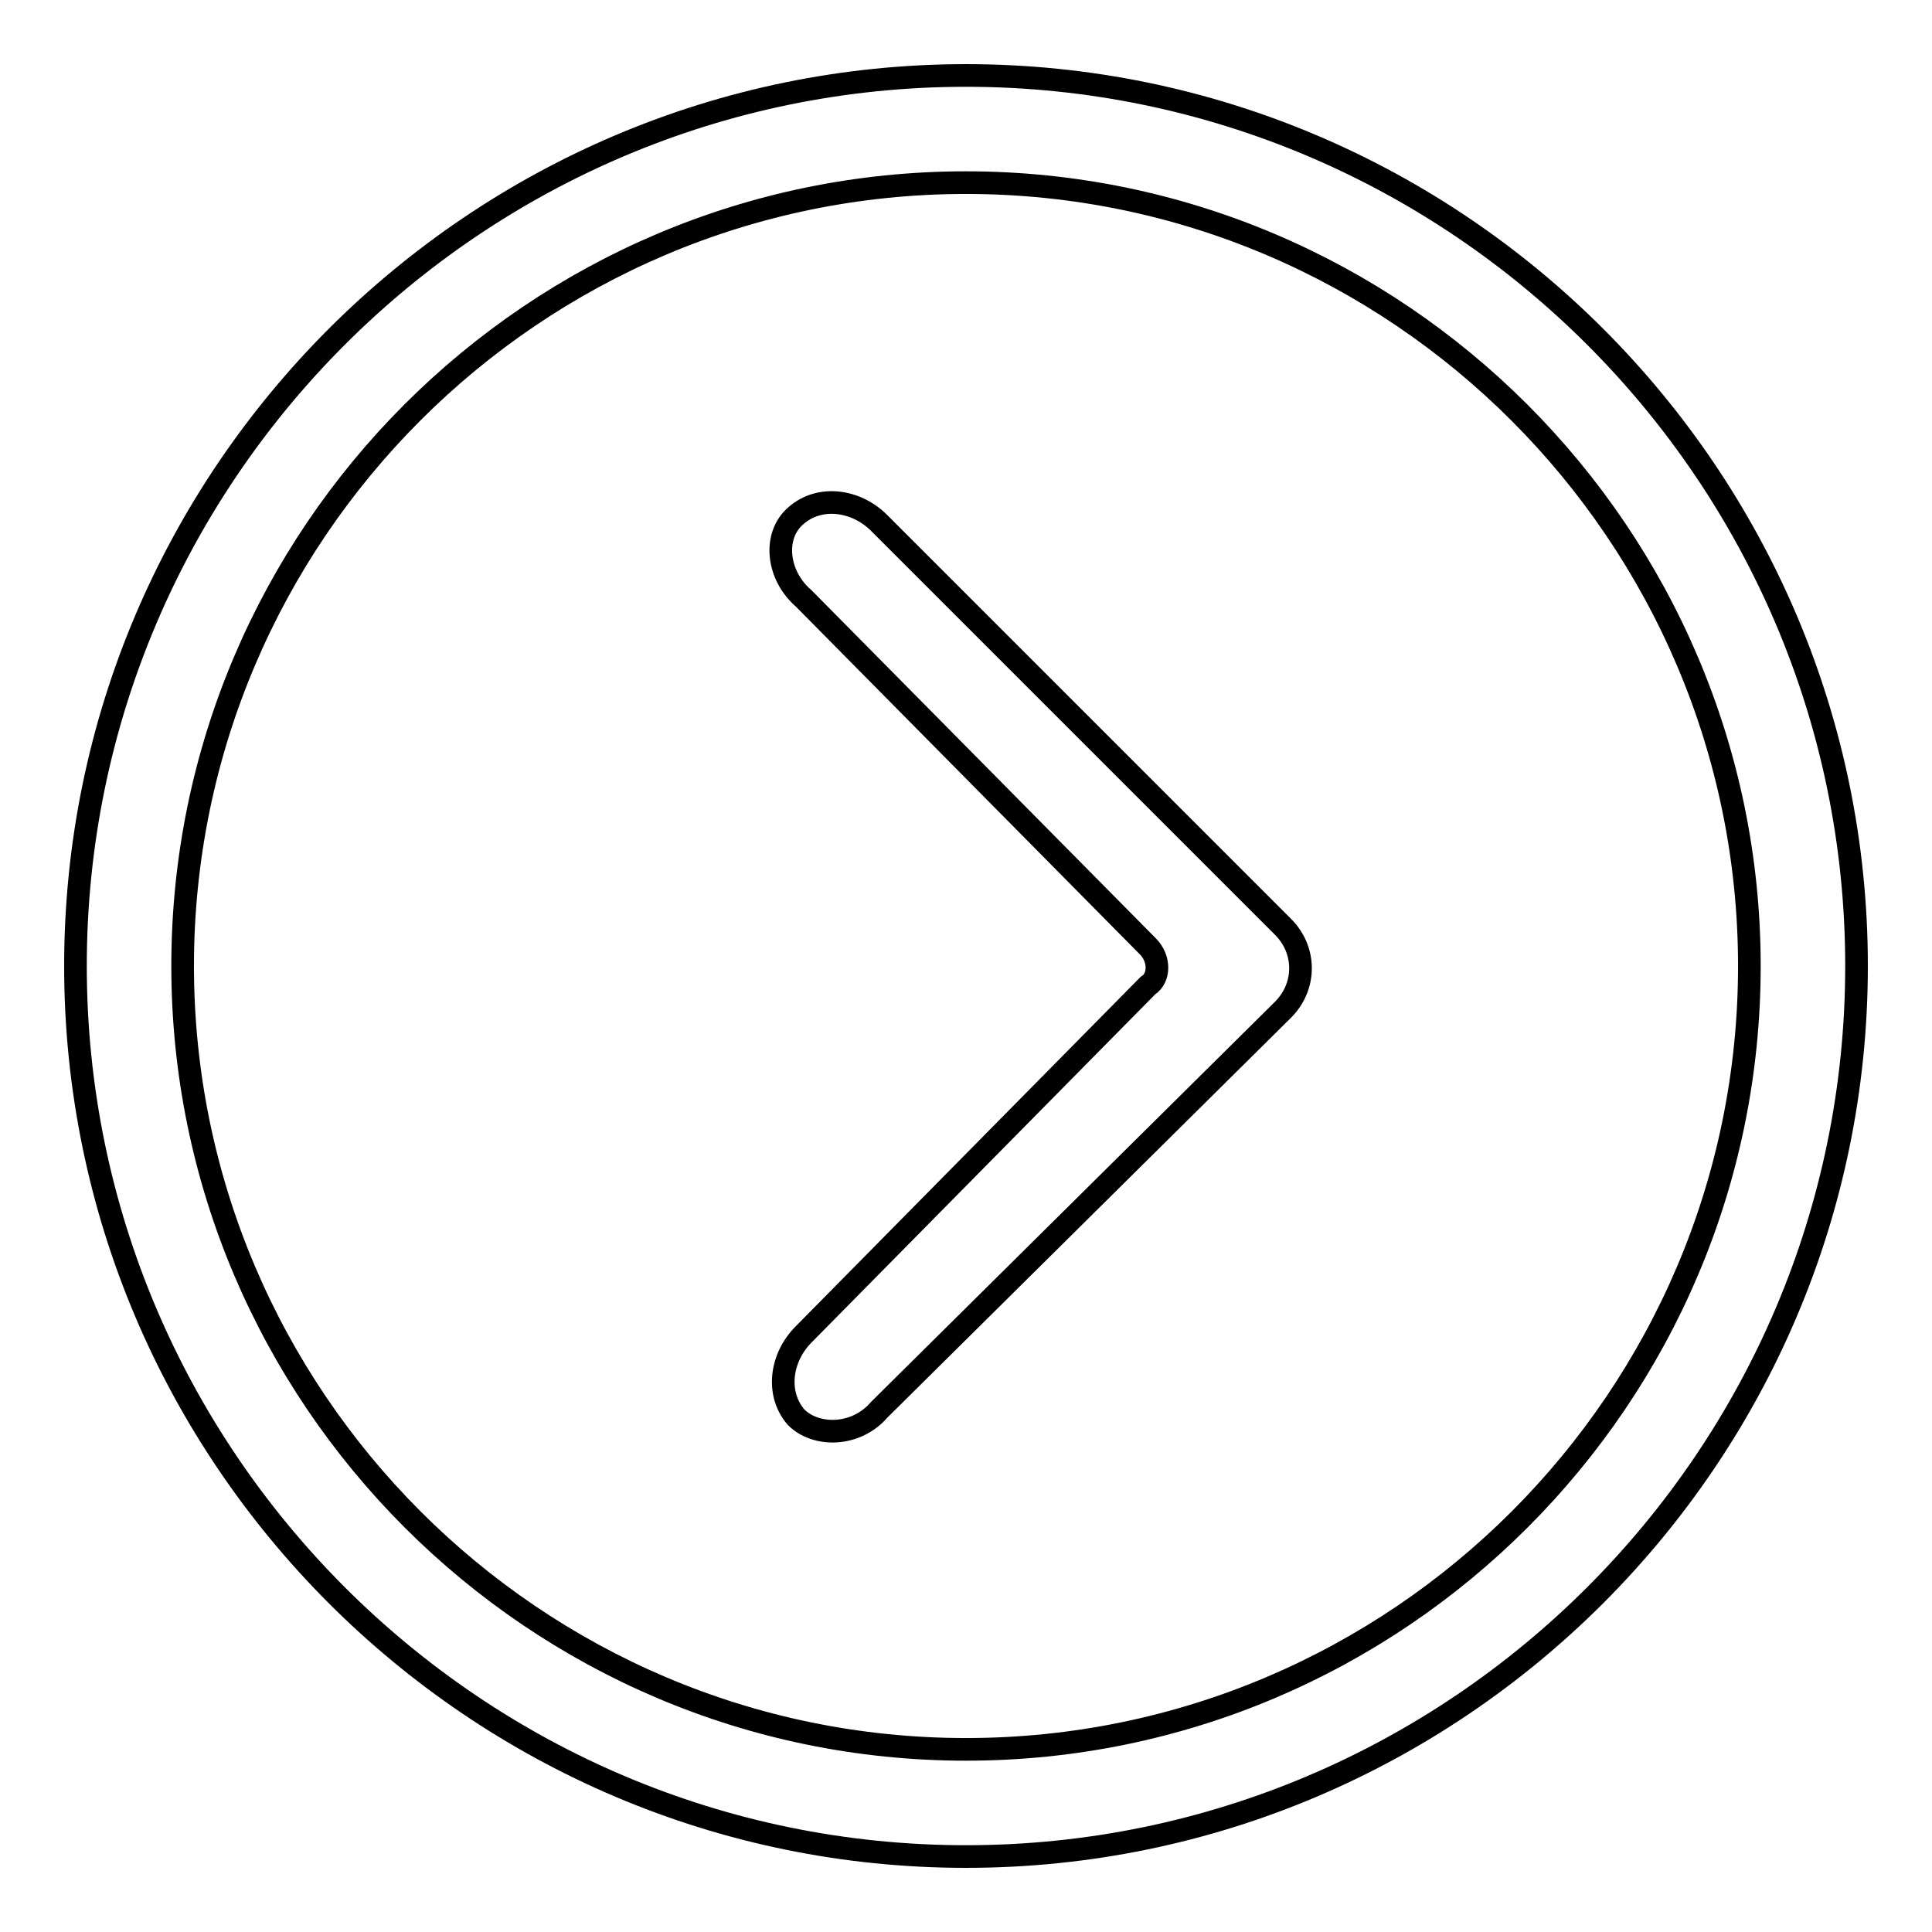 <?xml version="1.0" encoding="utf-8"?>
<!-- Svg Vector Icons : http://www.onlinewebfonts.com/icon -->
<!DOCTYPE svg PUBLIC "-//W3C//DTD SVG 1.1//EN" "http://www.w3.org/Graphics/SVG/1.1/DTD/svg11.dtd">
<svg version="1.1" xmlns="http://www.w3.org/2000/svg" xmlns:xlink="http://www.w3.org/1999/xlink" x="0px" y="0px" viewBox="0 0 256 256" enable-background="new 0 0 256 256" xml:space="preserve">
<g> <path stroke-width="3" fill-opacity="0" stroke="#000000"  d="M128,10C63,10,10,63,10,128s53,118,118,118s118-53,118-118S193,10,128,10z M128,231.8 c-57.2,0-103.8-46.7-103.8-103.8C24.2,70.8,70.8,24.2,128,24.2c57.2,0,103.8,46.7,103.8,103.8C231.8,185.2,185.2,231.8,128,231.8z  M152.1,125.4c1.6,1.6,1.6,4.2,0,5.2l-45.6,46.2c-3.1,3.1-3.7,7.9-1,11c2.6,2.6,7.9,2.6,11-1l53.5-53c3.1-3.1,3.1-7.9,0-11 l-53.5-53.5c-3.1-3.1-7.9-3.7-11-1c-3.1,2.6-2.6,7.9,1,11L152.1,125.4z"/></g>
</svg>